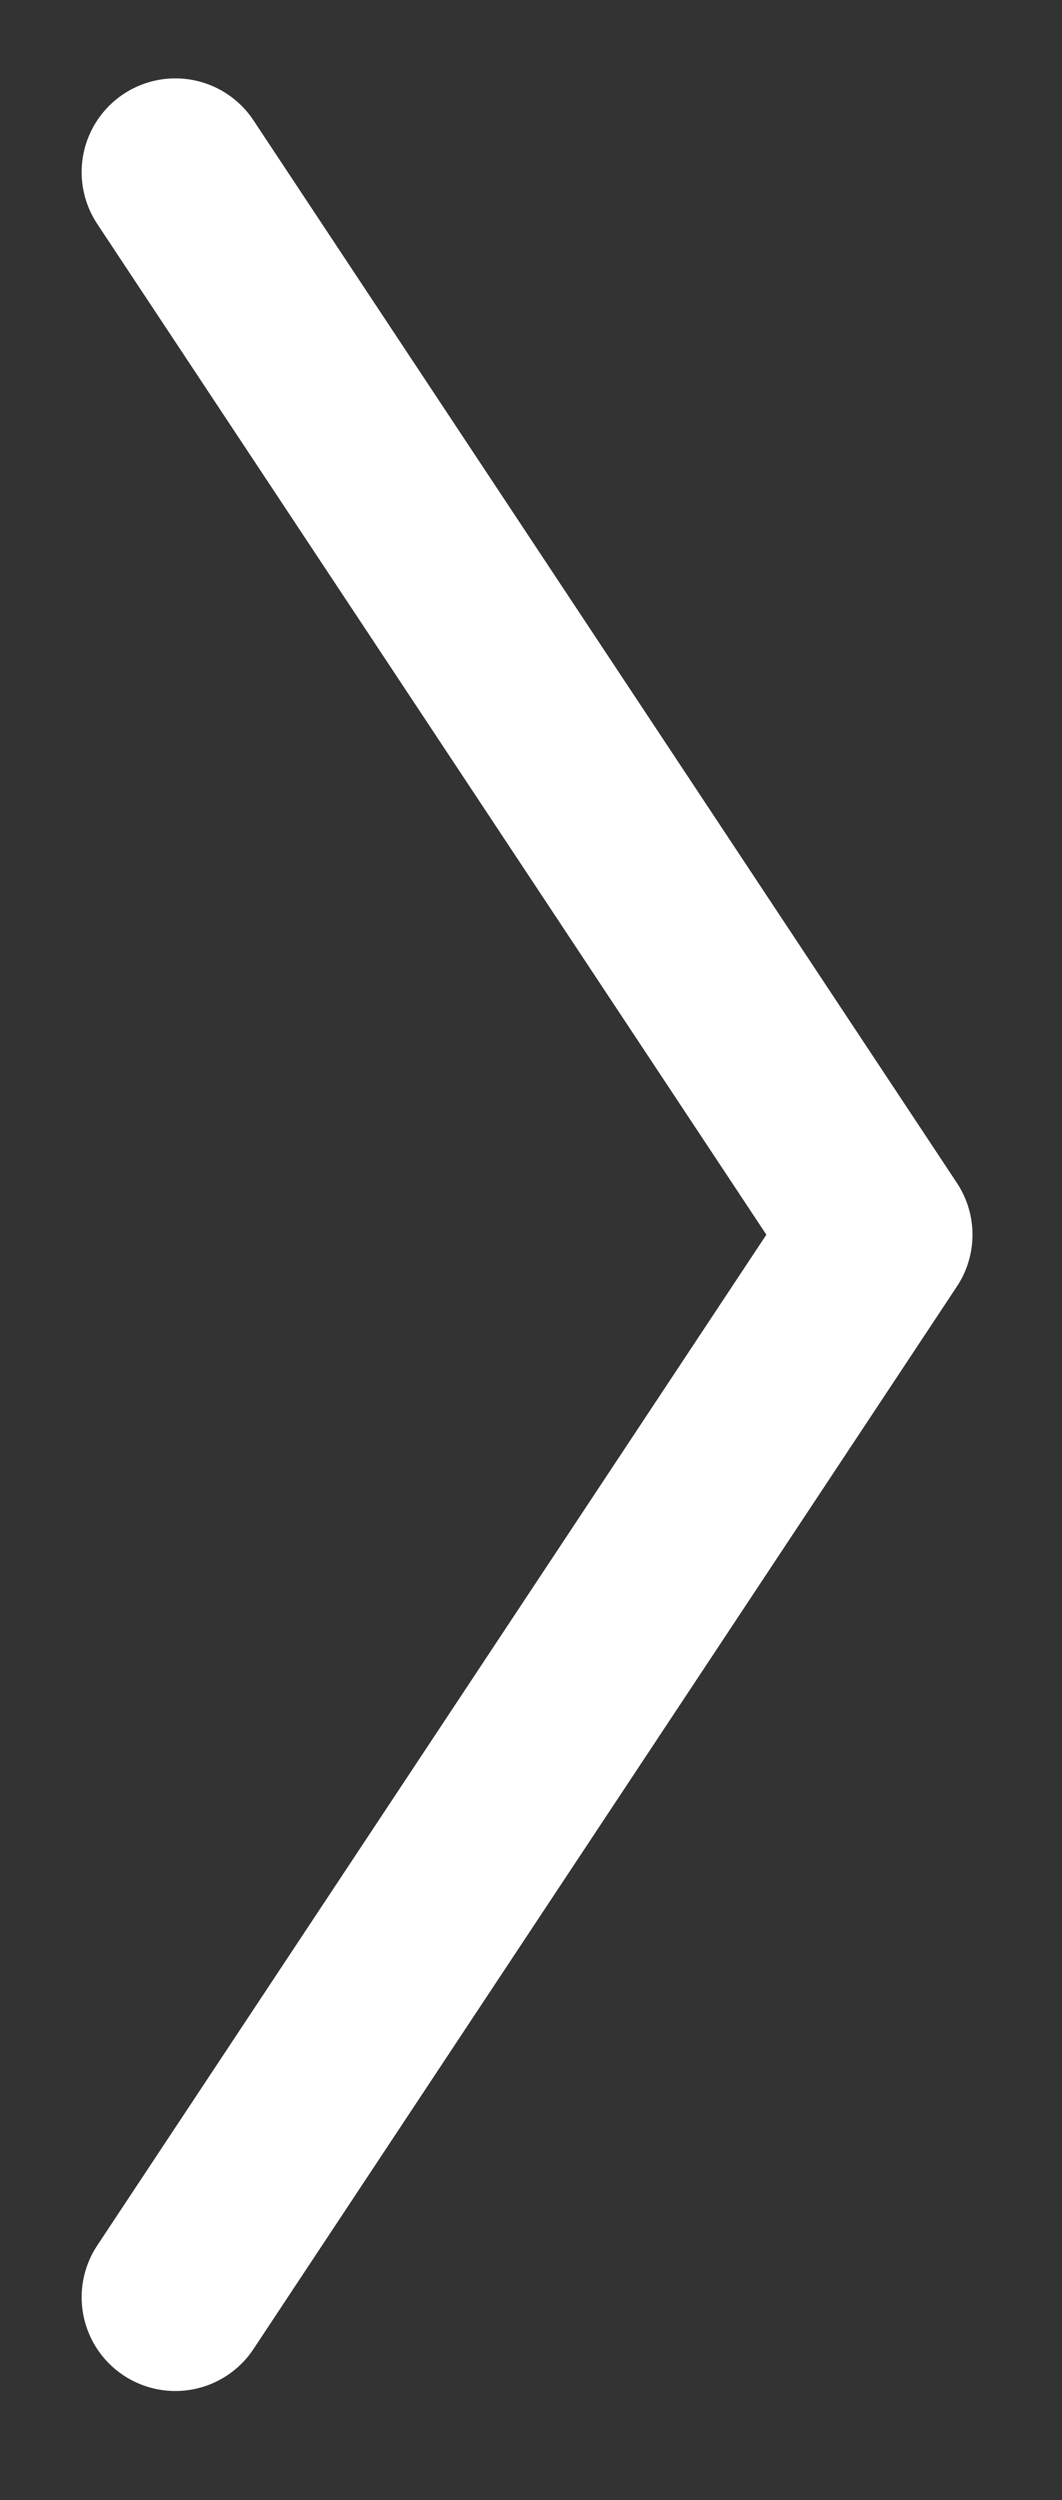 <?xml version="1.0" encoding="utf-8"?>
<!-- Generator: Adobe Illustrator 15.0.0, SVG Export Plug-In . SVG Version: 6.00 Build 0)  -->
<!DOCTYPE svg PUBLIC "-//W3C//DTD SVG 1.1//EN" "http://www.w3.org/Graphics/SVG/1.1/DTD/svg11.dtd">
<svg version="1.1" id="Layer_1" xmlns="http://www.w3.org/2000/svg" xmlns:xlink="http://www.w3.org/1999/xlink" x="0px" y="0px"
	 width="17px" height="40px" viewBox="0 0 17 40" enable-background="new 0 0 17 40" xml:space="preserve">
<rect x="0" y="0" width="17" height="40" fill="#333333" stroke="none"/>
<polyline fill="none" stroke="#FFFFFF" stroke-width="3" stroke-linecap="round" stroke-linejoin="round" points="2.807,36.754 
	14.067,19.754 2.807,2.754 "/>
</svg>
